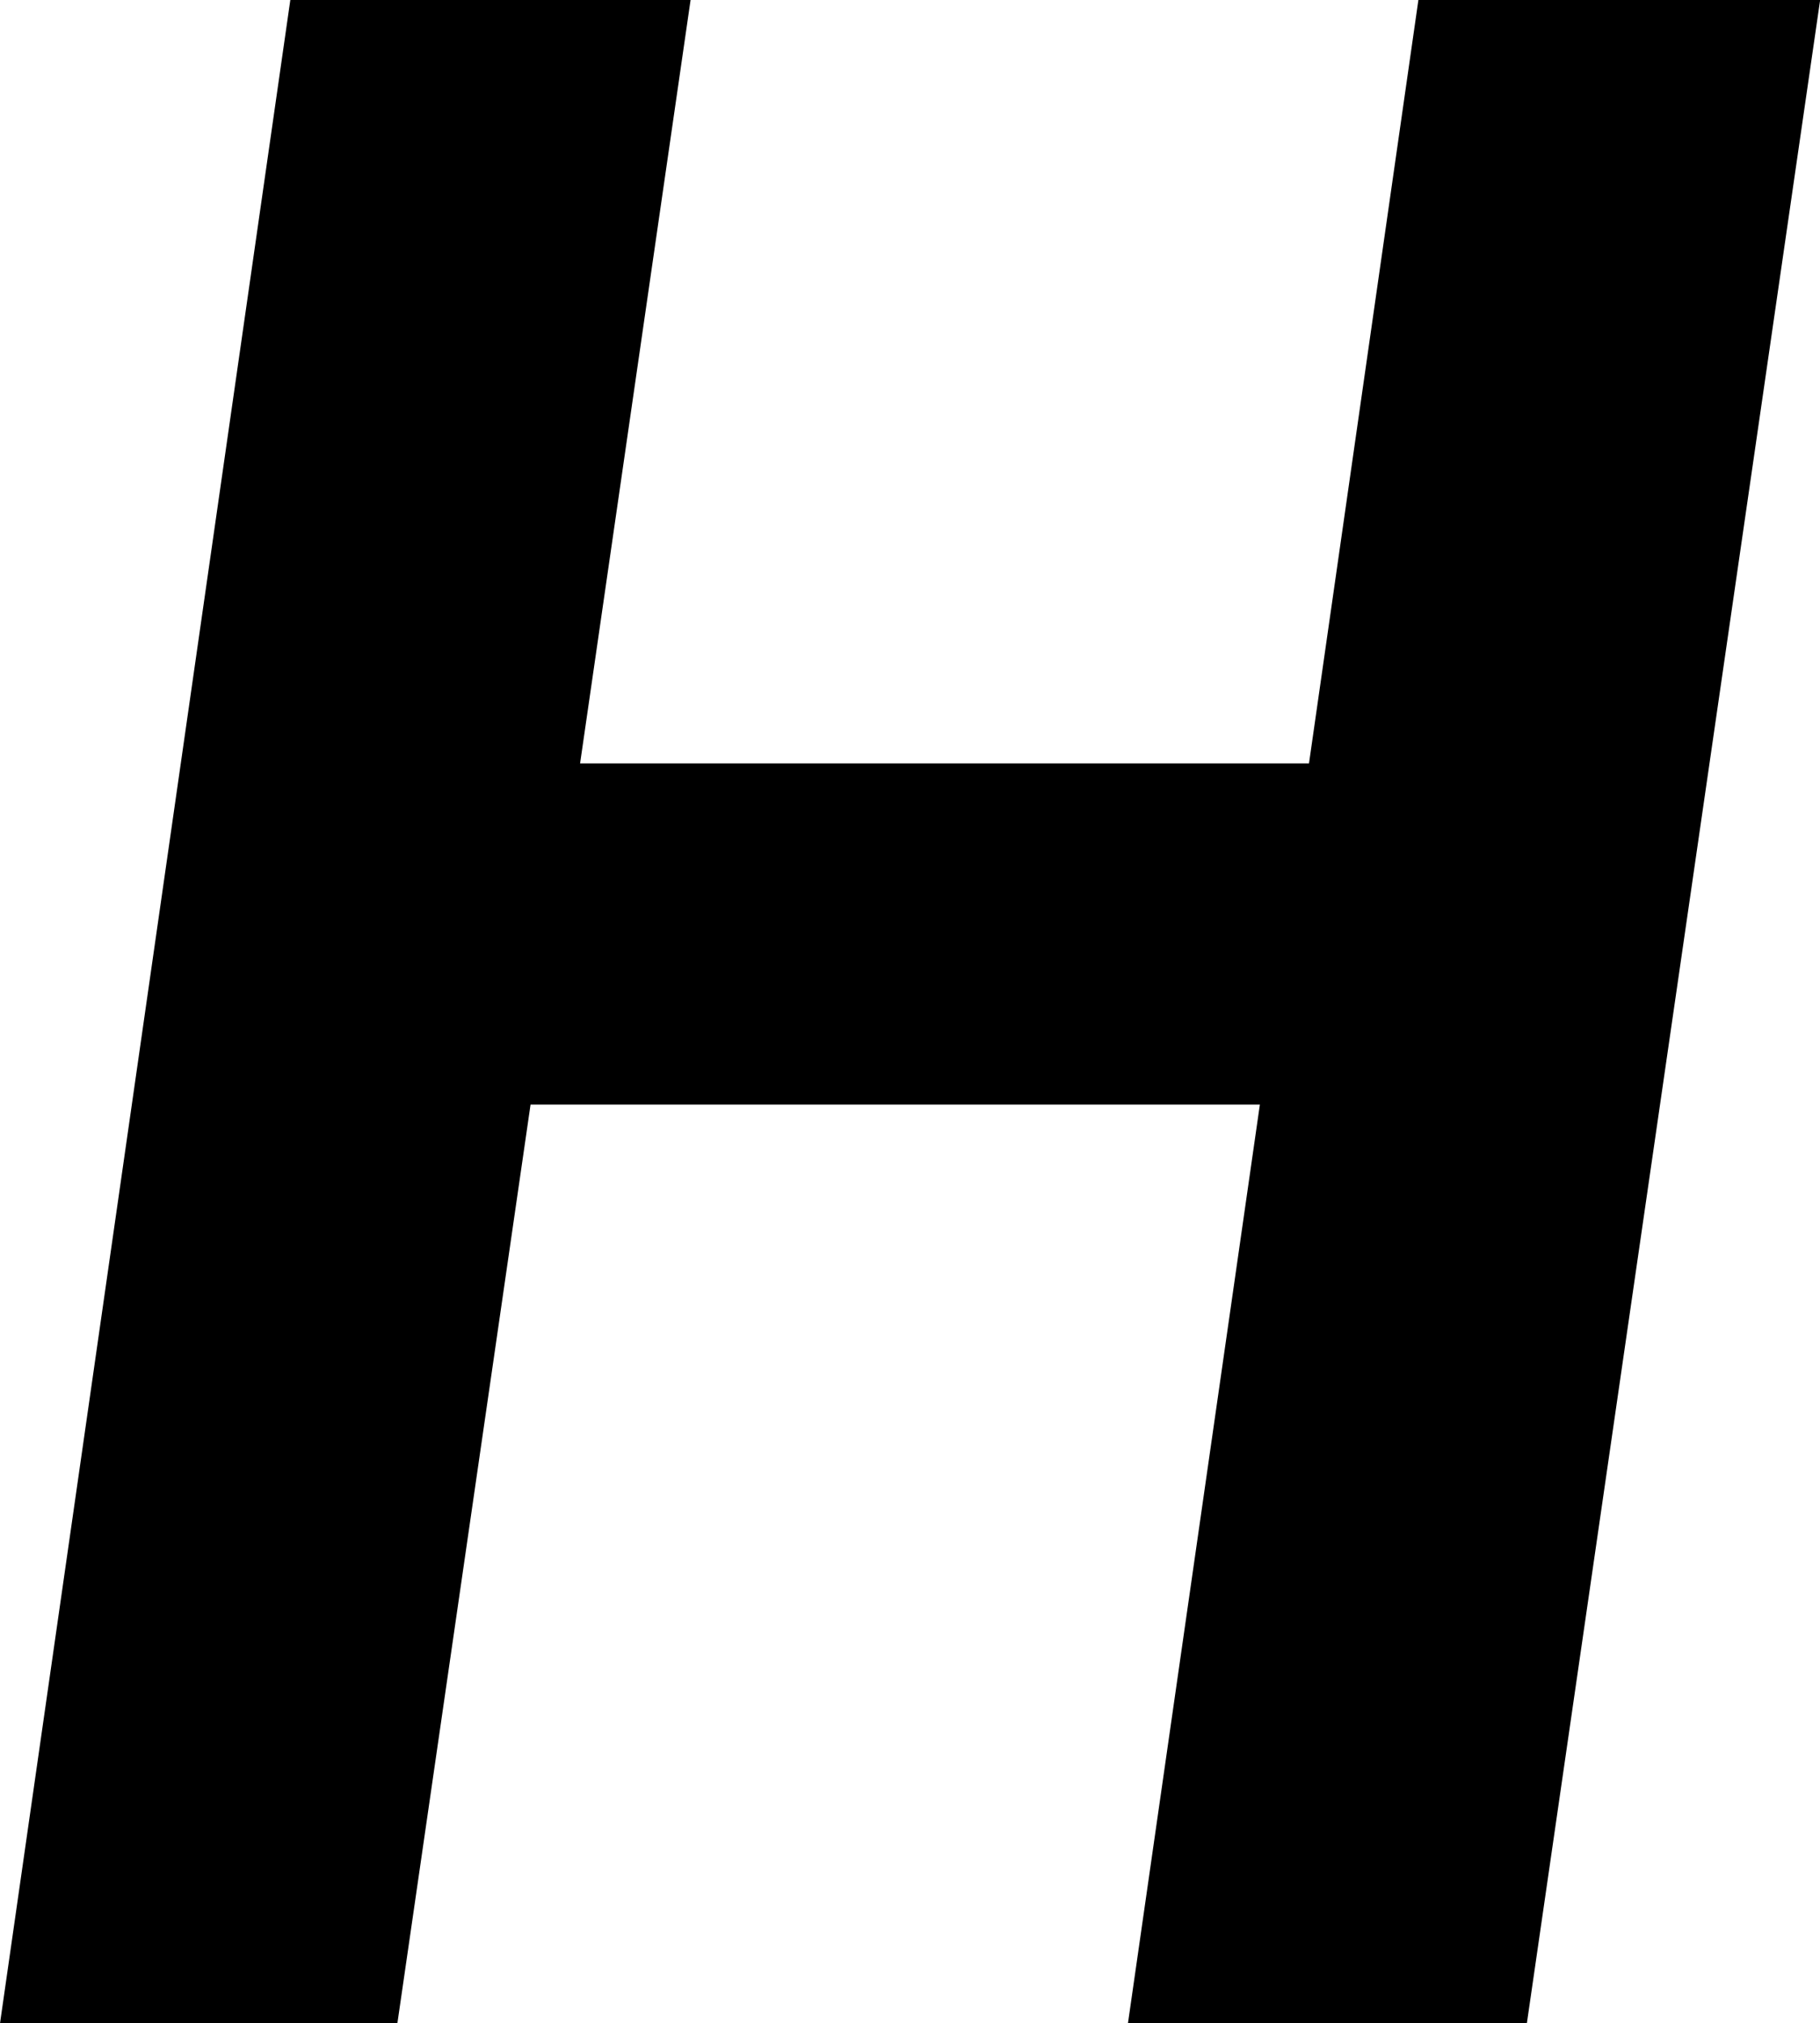 <svg xmlns="http://www.w3.org/2000/svg" width="85.144" height="94.663" viewBox="0 0 85.144 94.663">
  <path id="Path_79" data-name="Path 79" d="M142.875,168.679H161.6l-5.169,35.715h34.1l5.118-35.715h18.795l-13.721,94.663H182.061l6.172-42.986H154.114l-6.231,42.986h-18.59Z" transform="translate(-129.293 -168.679)"/>
</svg>
